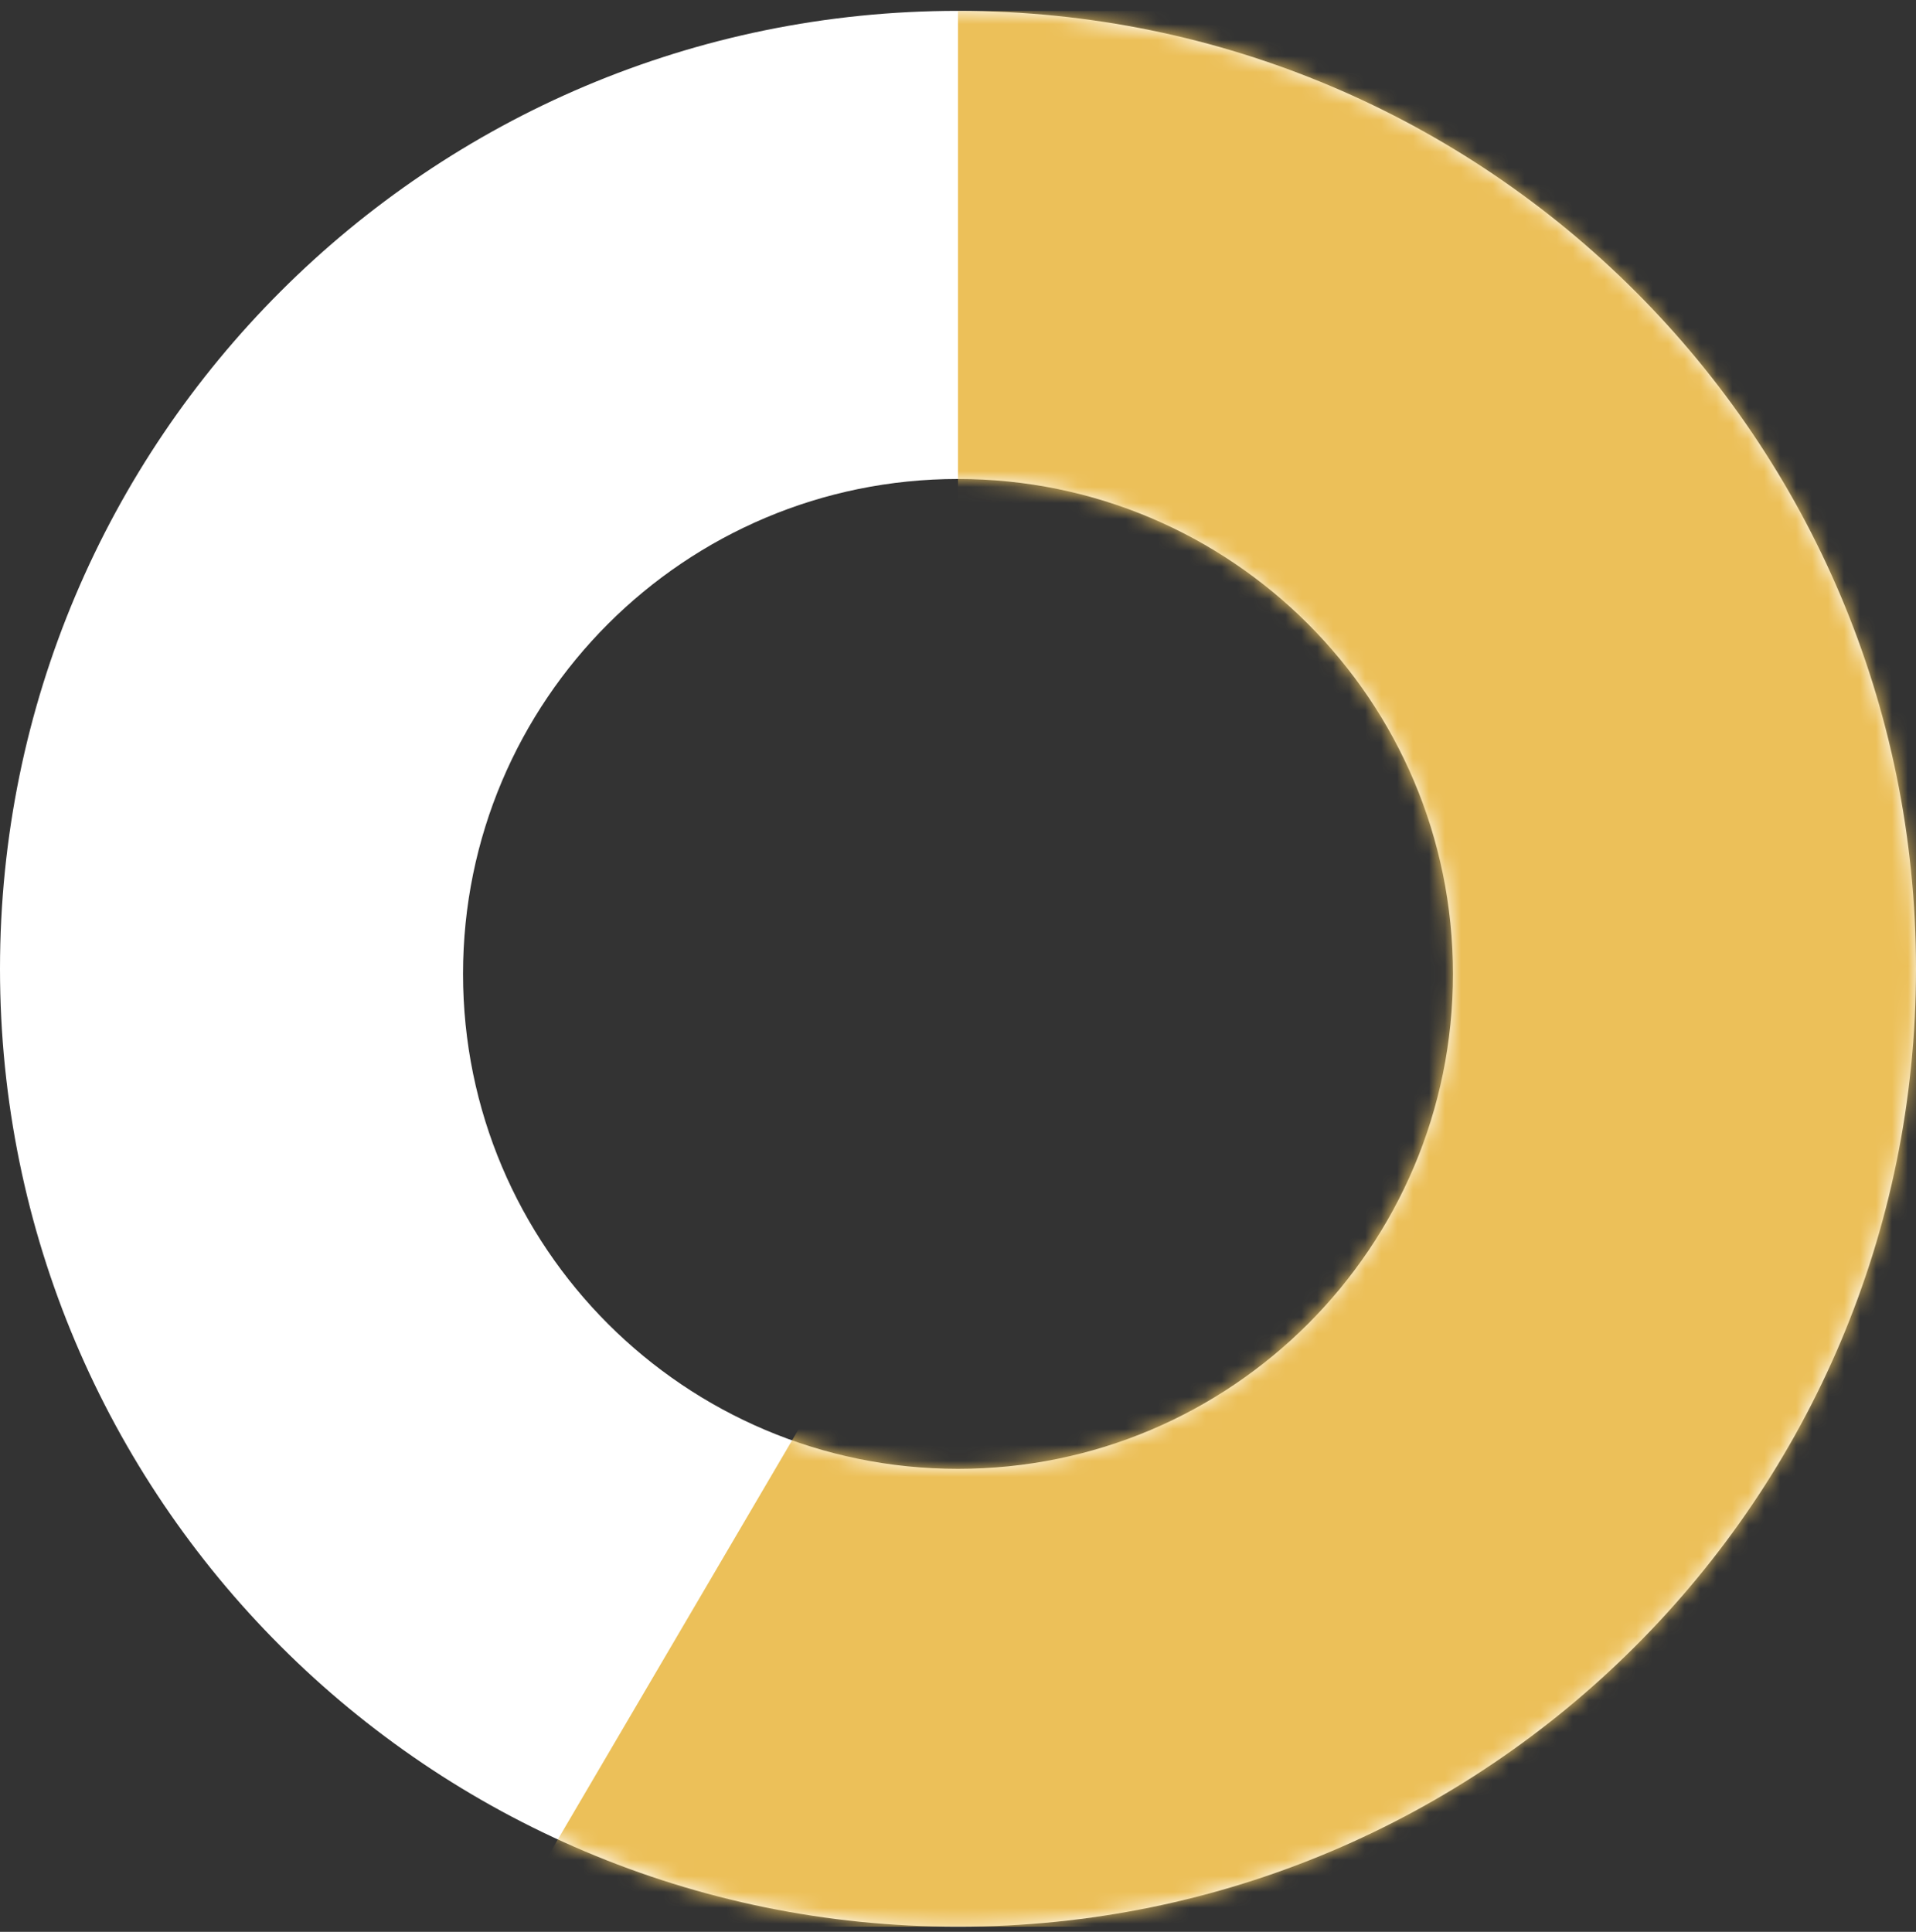 <svg width="120" height="121" viewBox="0 0 120 121" fill="none" xmlns="http://www.w3.org/2000/svg">
<rect x="0" y="0" width="120" height="121" fill="#333333" stroke="none"/>
<g clip-path="url(#clip0_1_4)">
<path fill-rule="evenodd" clip-rule="evenodd" d="M60 120.68C93.137 120.68 120 93.817 120 60.68C120 27.543 93.137 0.68 60 0.68C26.863 0.68 0 27.543 0 60.68C0 93.817 26.863 120.68 60 120.68ZM60 92C77.121 92 91 78.121 91 61C91 43.879 77.121 30 60 30C42.879 30 29 43.879 29 61C29 78.121 42.879 92 60 92Z" fill="white"/>
<mask id="mask0_1_4" style="mask-type:alpha" maskUnits="userSpaceOnUse" x="0" y="0" width="120" height="121">
<path fill-rule="evenodd" clip-rule="evenodd" d="M60 120.68C93.137 120.68 120 93.817 120 60.68C120 27.543 93.137 0.68 60 0.68C26.863 0.68 0 27.543 0 60.68C0 93.817 26.863 120.68 60 120.68ZM60 92C77.121 92 91 78.121 91 61C91 43.879 77.121 30 60 30C42.879 30 29 43.879 29 61C29 78.121 42.879 92 60 92Z" fill="#ECC059"/>
</mask>
<g mask="url(#mask0_1_4)">
<rect x="60" y="-35" width="100" height="100" fill="#ECC059"/>
<rect x="168.11" y="85.865" width="100" height="100" transform="rotate(120.408 168.11 85.865)" fill="#ECC059"/>
</g>
</g>
<defs>
<clipPath id="clip0_1_4">
<rect width="120" height="120" fill="white" transform="translate(0 0.68)"/>
</clipPath>
</defs>
</svg>
